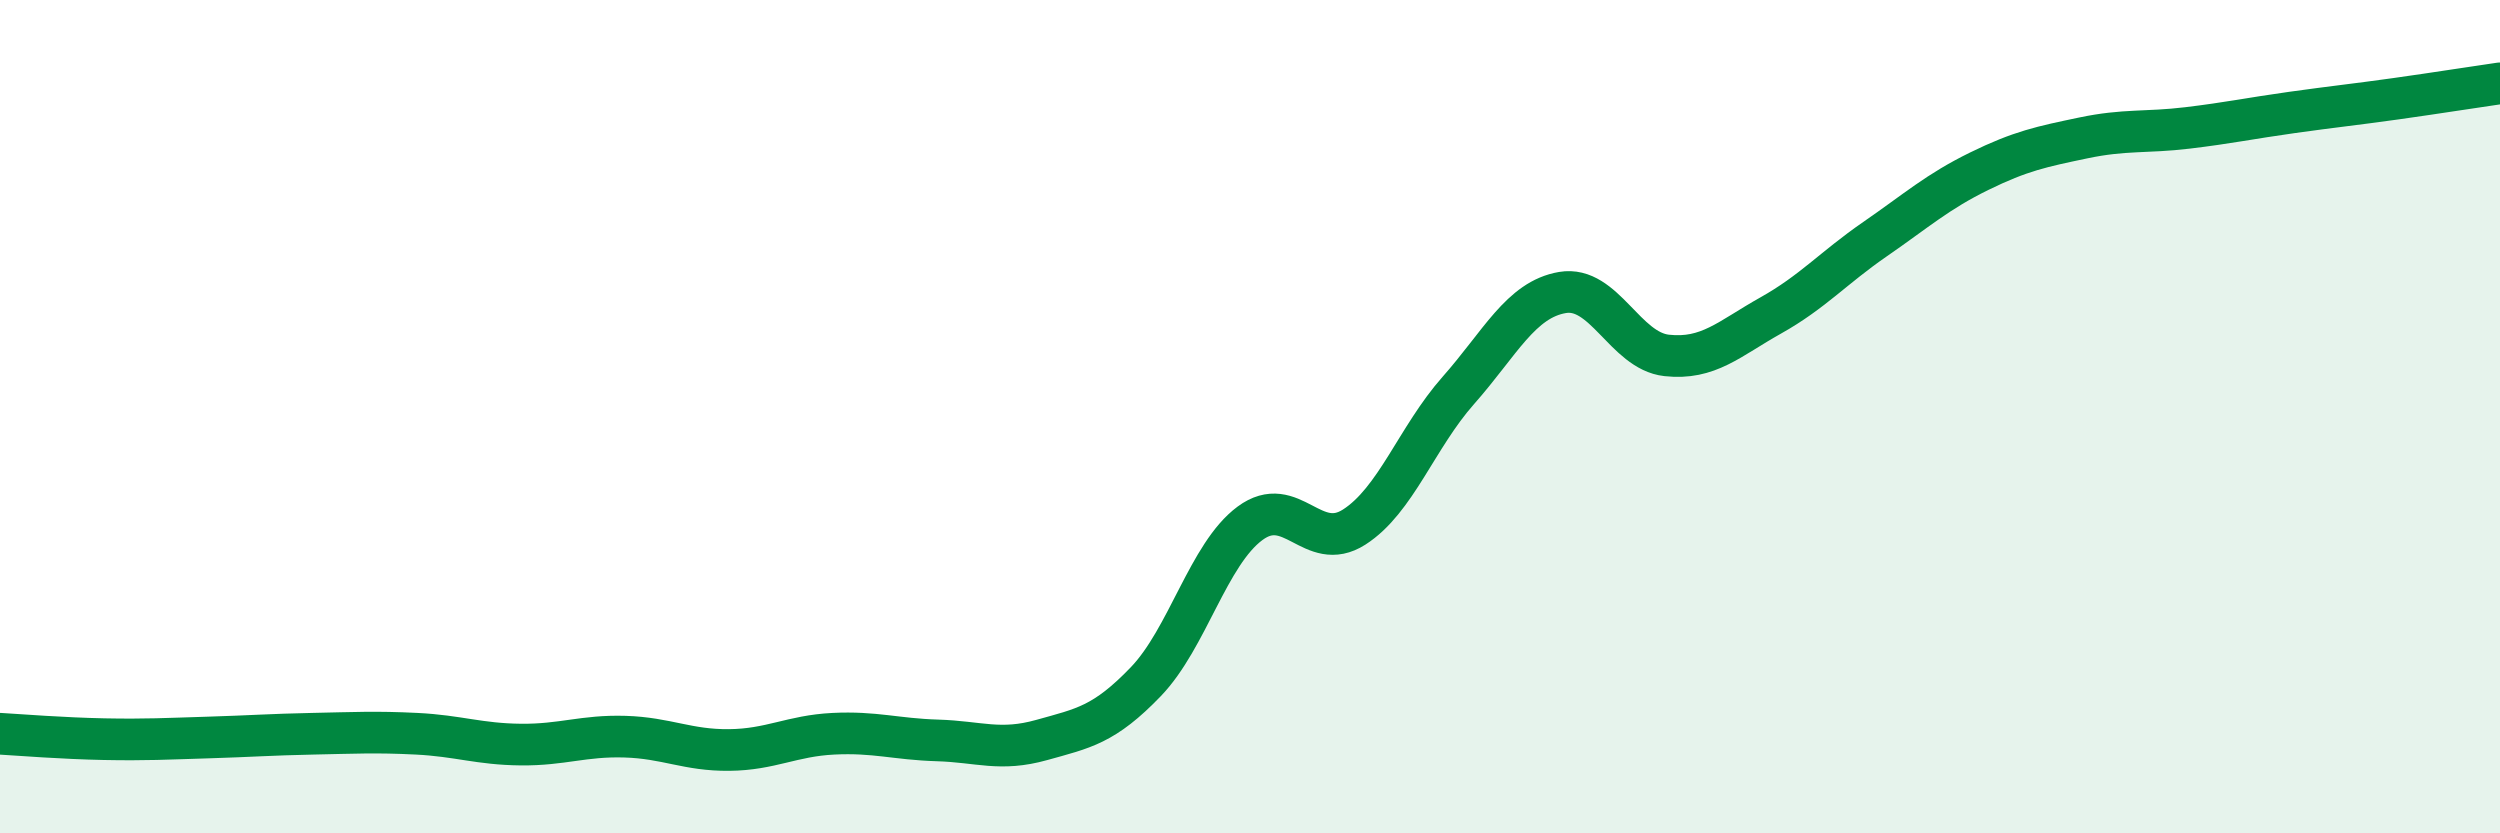 
    <svg width="60" height="20" viewBox="0 0 60 20" xmlns="http://www.w3.org/2000/svg">
      <path
        d="M 0,17.61 C 0.5,17.64 1.5,17.72 2.5,17.74 C 3.5,17.76 4,17.73 5,17.7 C 6,17.67 6.5,17.63 7.5,17.61 C 8.5,17.59 9,17.56 10,17.61 C 11,17.66 11.5,17.86 12.5,17.87 C 13.5,17.88 14,17.65 15,17.68 C 16,17.71 16.5,18.01 17.5,18 C 18.5,17.99 19,17.66 20,17.61 C 21,17.56 21.5,17.74 22.5,17.77 C 23.5,17.8 24,18.04 25,17.76 C 26,17.48 26.5,17.4 27.5,16.36 C 28.5,15.32 29,13.3 30,12.56 C 31,11.82 31.5,13.29 32.5,12.65 C 33.5,12.01 34,10.5 35,9.37 C 36,8.24 36.5,7.19 37.5,7.02 C 38.5,6.85 39,8.42 40,8.53 C 41,8.64 41.5,8.13 42.5,7.57 C 43.5,7.01 44,6.43 45,5.74 C 46,5.05 46.5,4.6 47.5,4.11 C 48.5,3.62 49,3.52 50,3.31 C 51,3.1 51.5,3.19 52.5,3.07 C 53.5,2.95 54,2.84 55,2.7 C 56,2.56 56.5,2.51 57.5,2.37 C 58.5,2.23 59.5,2.07 60,2L60 20L0 20Z"
        fill="#008740"
        opacity="0.1"
        stroke-linecap="round"
        stroke-linejoin="round"
      />
      <path
        d="M 0,17.61 C 0.5,17.64 1.5,17.72 2.5,17.74 C 3.5,17.76 4,17.73 5,17.7 C 6,17.67 6.5,17.63 7.5,17.61 C 8.5,17.59 9,17.56 10,17.61 C 11,17.66 11.5,17.86 12.5,17.87 C 13.5,17.88 14,17.65 15,17.68 C 16,17.71 16.5,18.01 17.5,18 C 18.5,17.99 19,17.66 20,17.61 C 21,17.56 21.5,17.74 22.5,17.77 C 23.5,17.8 24,18.04 25,17.76 C 26,17.48 26.5,17.4 27.5,16.36 C 28.5,15.32 29,13.3 30,12.56 C 31,11.82 31.5,13.29 32.5,12.65 C 33.5,12.01 34,10.5 35,9.37 C 36,8.24 36.5,7.19 37.5,7.02 C 38.5,6.85 39,8.42 40,8.53 C 41,8.64 41.5,8.13 42.5,7.57 C 43.5,7.01 44,6.43 45,5.74 C 46,5.05 46.5,4.6 47.5,4.11 C 48.5,3.62 49,3.52 50,3.31 C 51,3.1 51.5,3.19 52.5,3.07 C 53.5,2.95 54,2.84 55,2.7 C 56,2.56 56.5,2.51 57.5,2.37 C 58.5,2.23 59.5,2.07 60,2"
        stroke="#008740"
        stroke-width="1"
        fill="none"
        stroke-linecap="round"
        stroke-linejoin="round"
      />
    </svg>
  